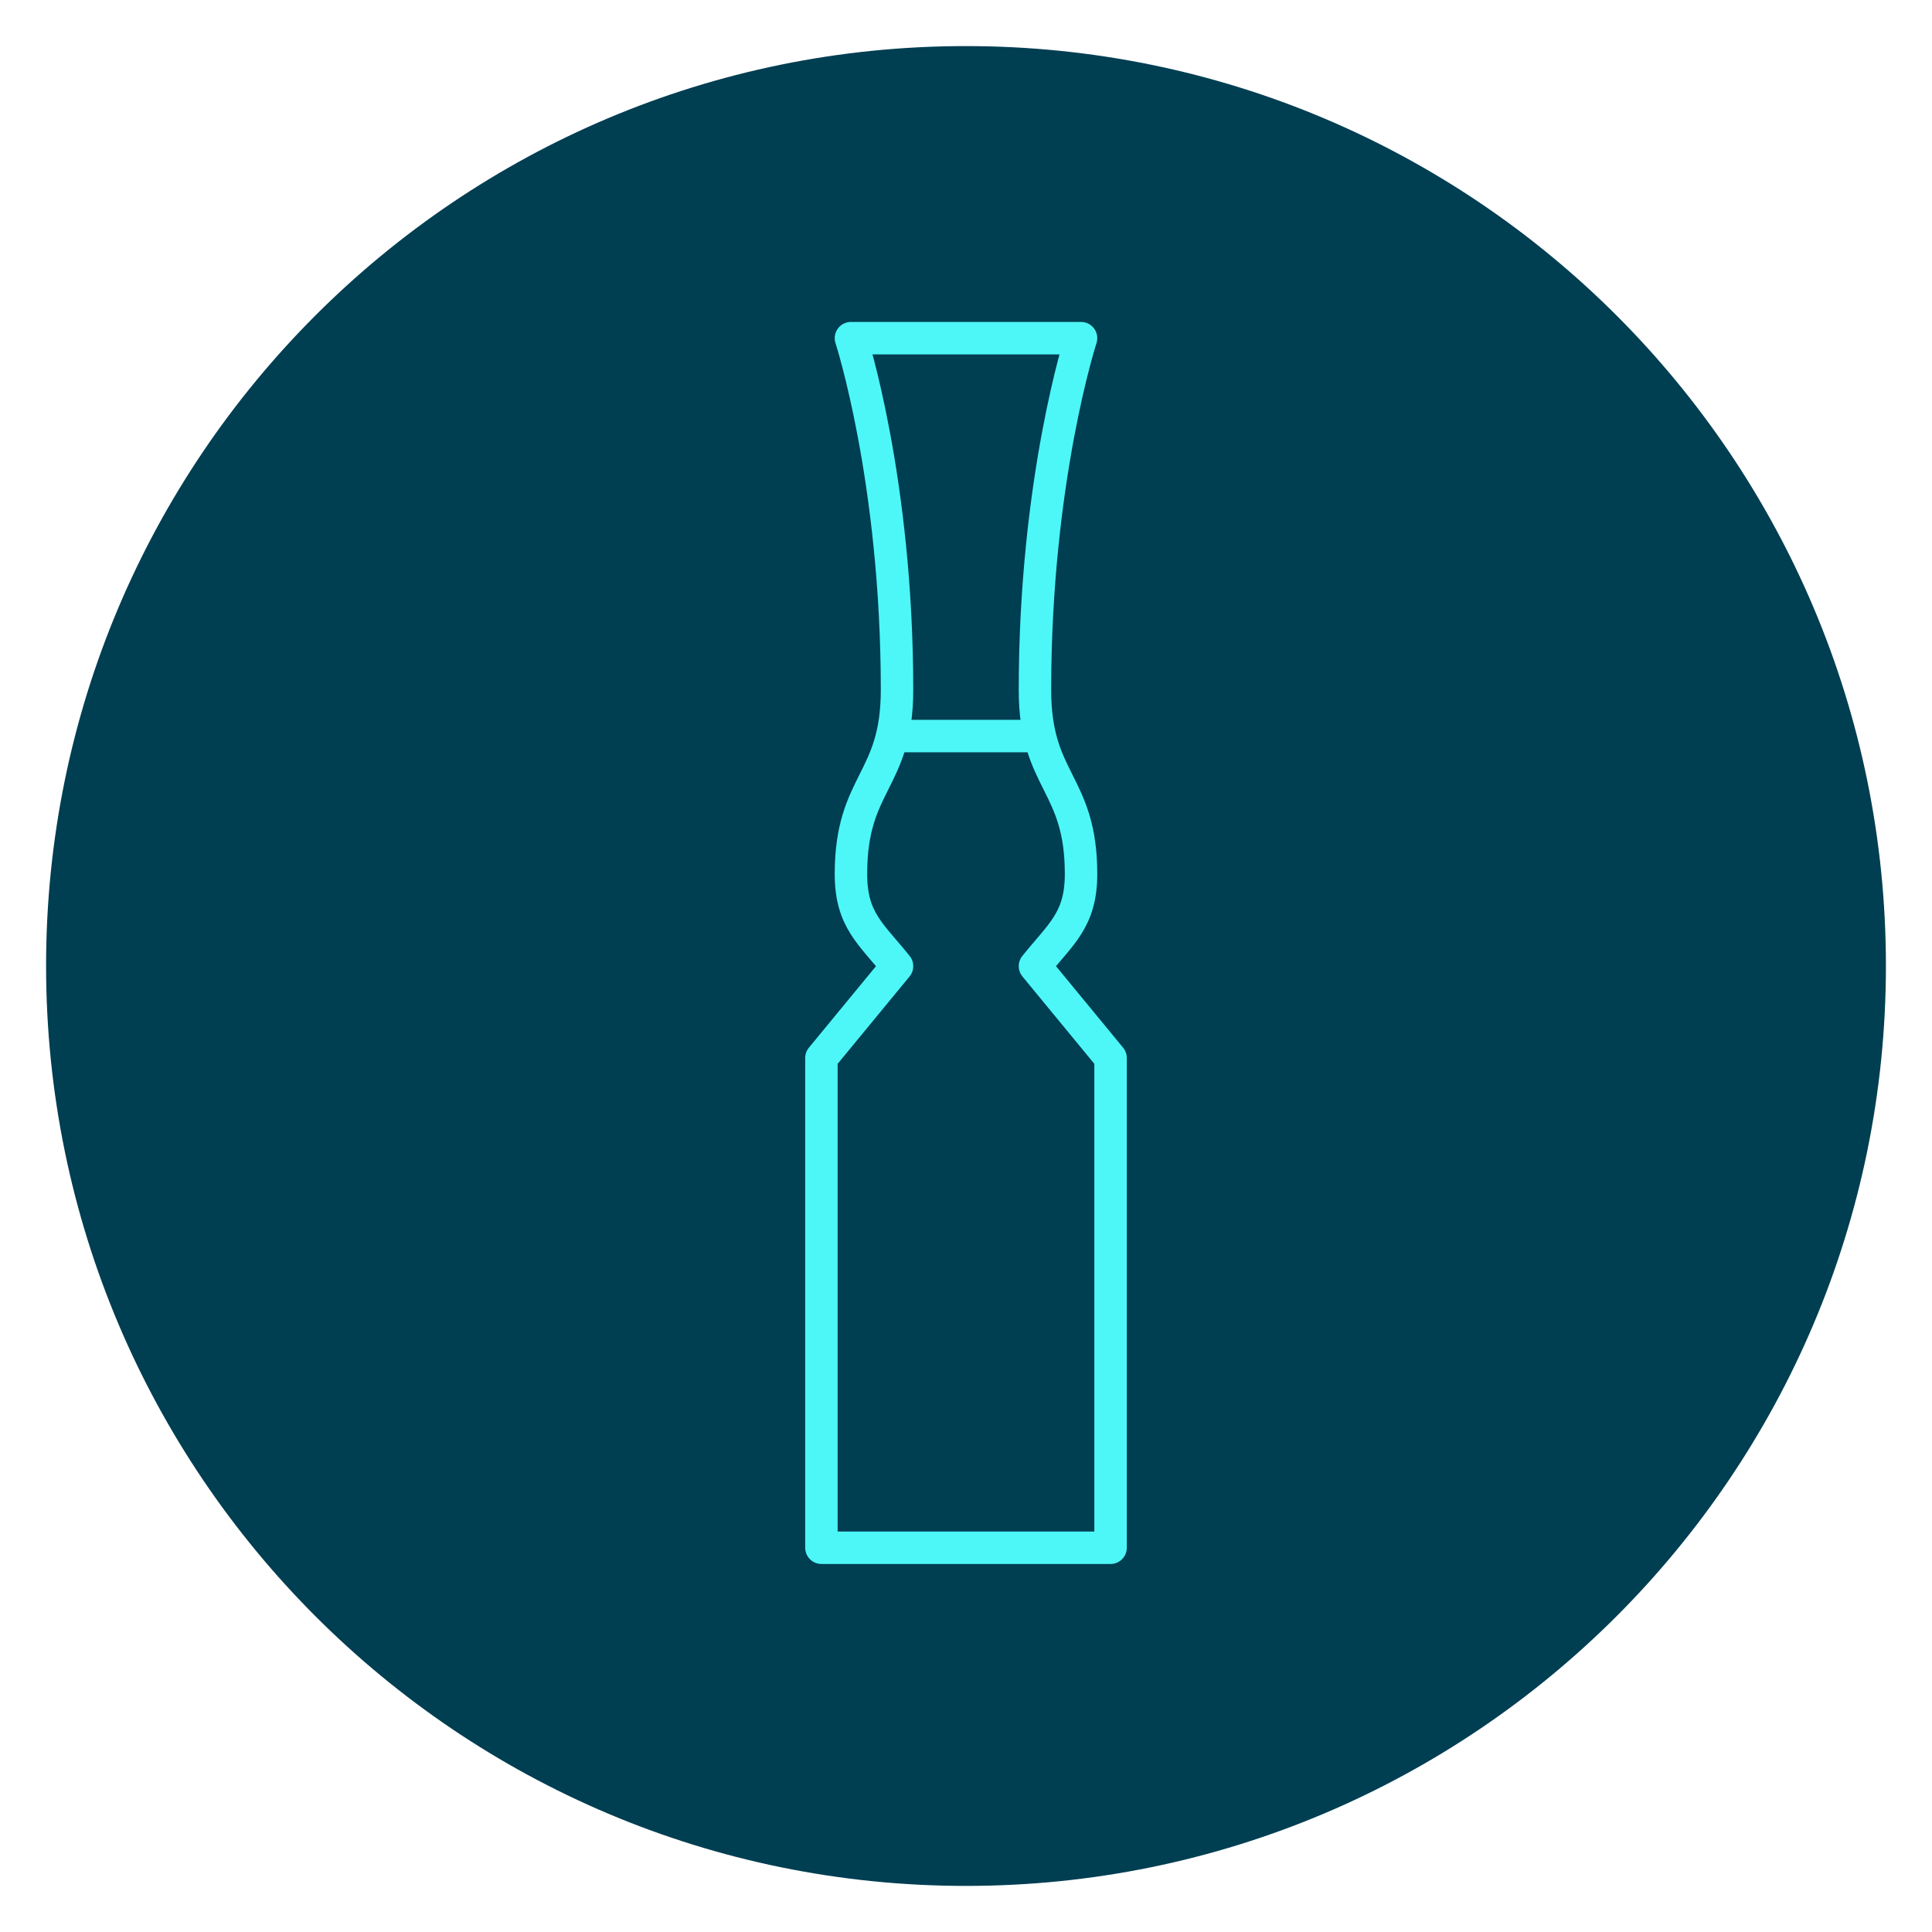 <?xml version="1.0" encoding="UTF-8"?>
<svg xmlns="http://www.w3.org/2000/svg" id="Ebene_1" viewBox="0 0 59.53 59.53">
  <defs>
    <style>.cls-1{stroke-linejoin:round;}.cls-1,.cls-2{fill:none;stroke:#4df7f7;}.cls-3{fill:#003e52;}</style>
  </defs>
  <path class="cls-3" d="M29.76,58.11c15.65,0,28.35-12.69,28.35-28.35S45.42,1.42,29.76,1.42,1.42,14.11,1.42,29.76s12.69,28.35,28.35,28.35"></path>
  <path class="cls-1" d="M34.22,47.69v-15.09l-2.33-2.83c.79-.99,1.42-1.42,1.42-2.84,0-2.83-1.42-2.83-1.42-5.67,0-6.48,1.42-10.84,1.42-10.84h-7.09s1.42,4.36,1.42,10.84c0,2.83-1.42,2.83-1.42,5.67,0,1.42,.62,1.84,1.42,2.84l-2.33,2.83v15.09h8.91Z"></path>
  <line class="cls-2" x1="27.64" y1="22.68" x2="31.89" y2="22.68"></line>
</svg>
